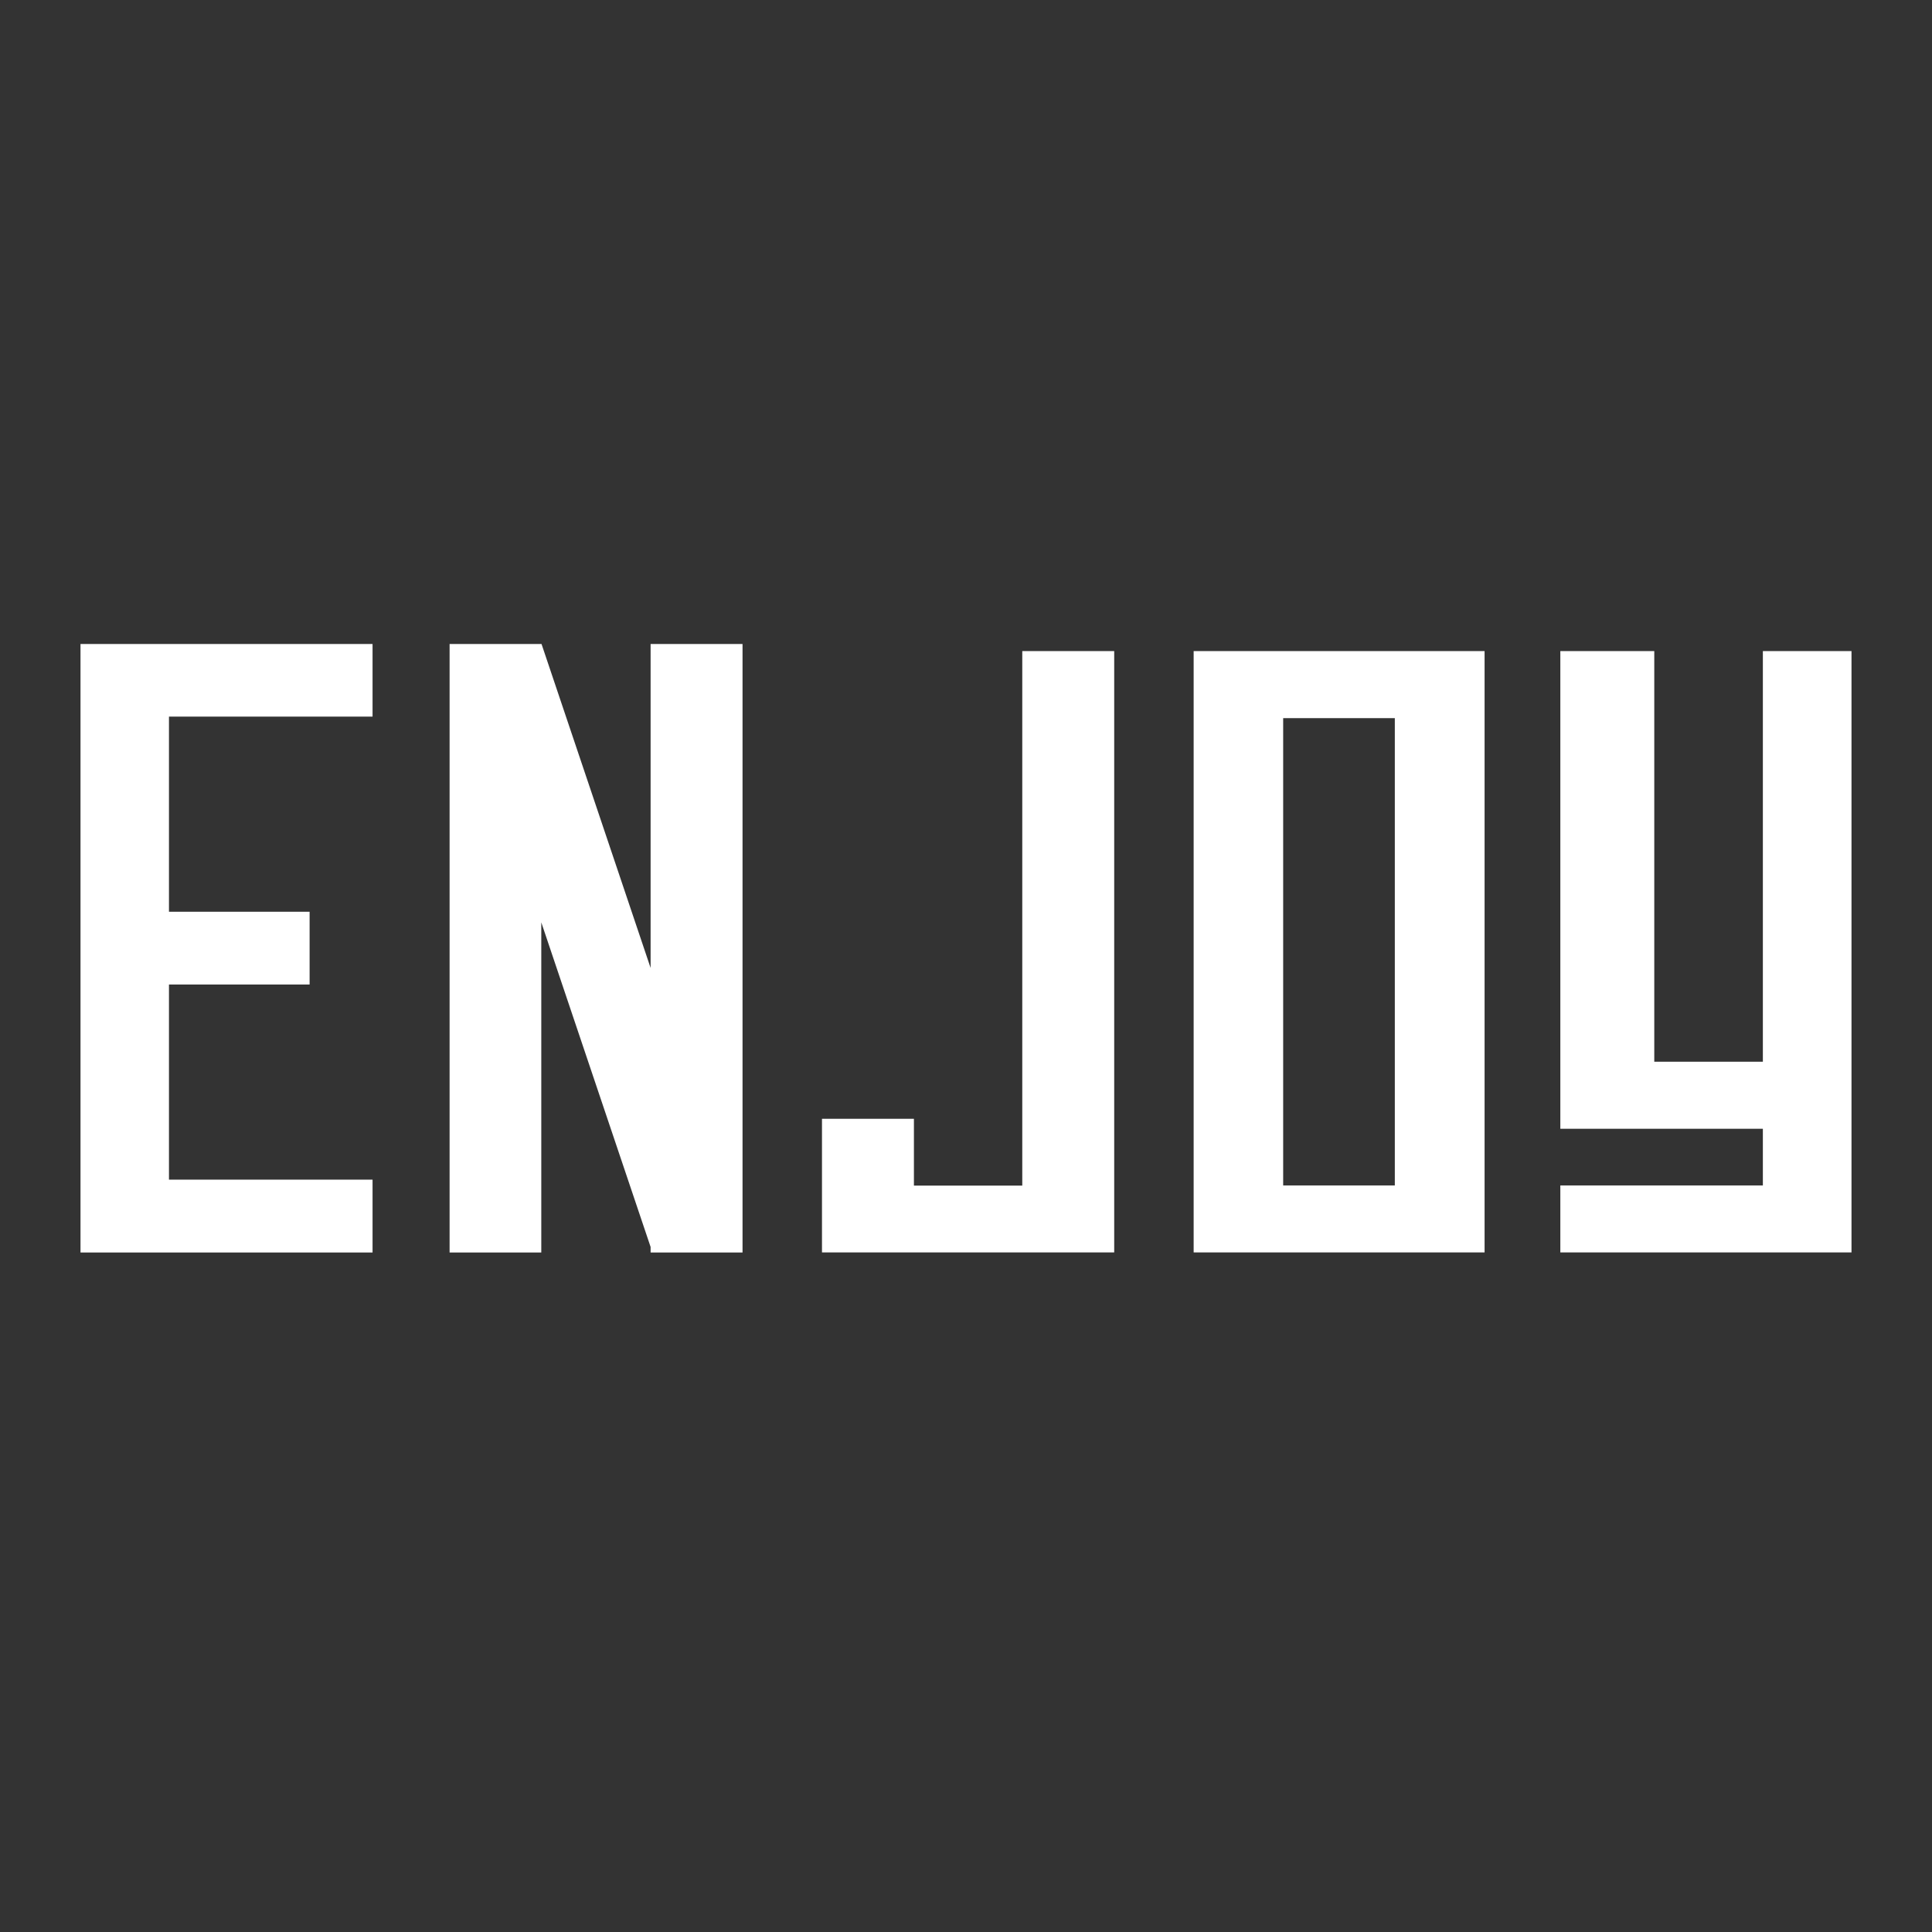 <svg width="24" height="24" viewBox="0 0 24 24" fill="none" xmlns="http://www.w3.org/2000/svg">
<rect x="0" y="0" width="24" height="24" fill="#333333" stroke="none"/>
<path d="M4.628 8.902V8H1V8.47V8.902V11.326V12.23V14.654V14.855V15.559H4.628V14.654H2.099V12.23H3.846V11.326H2.099V8.902H4.628Z" fill="white"/>
<path d="M8.082 8V12.024L6.727 8H6.724H5.585V15.559H6.724V11.458L8.082 15.49V15.559H9.224V8H8.082Z" fill="white"/>
<path d="M12.699 8.088V14.728H11.353V13.898H10.211V15.558H11.11H11.353H12.699H12.757H13.841V8.088H12.699Z" fill="white"/>
<path d="M17.949 8.088H14.828V15.558H18.442V8.088H17.949ZM15.94 14.726V8.921H17.327V14.726H15.94Z" fill="white"/>
<path d="M21.899 8.088V13.189H20.55V8.088H19.383V14.022H20.433H20.55H21.899V14.726H19.383V15.558H21.899H22.136H23V8.088H21.899Z" fill="white"/>
</svg>
